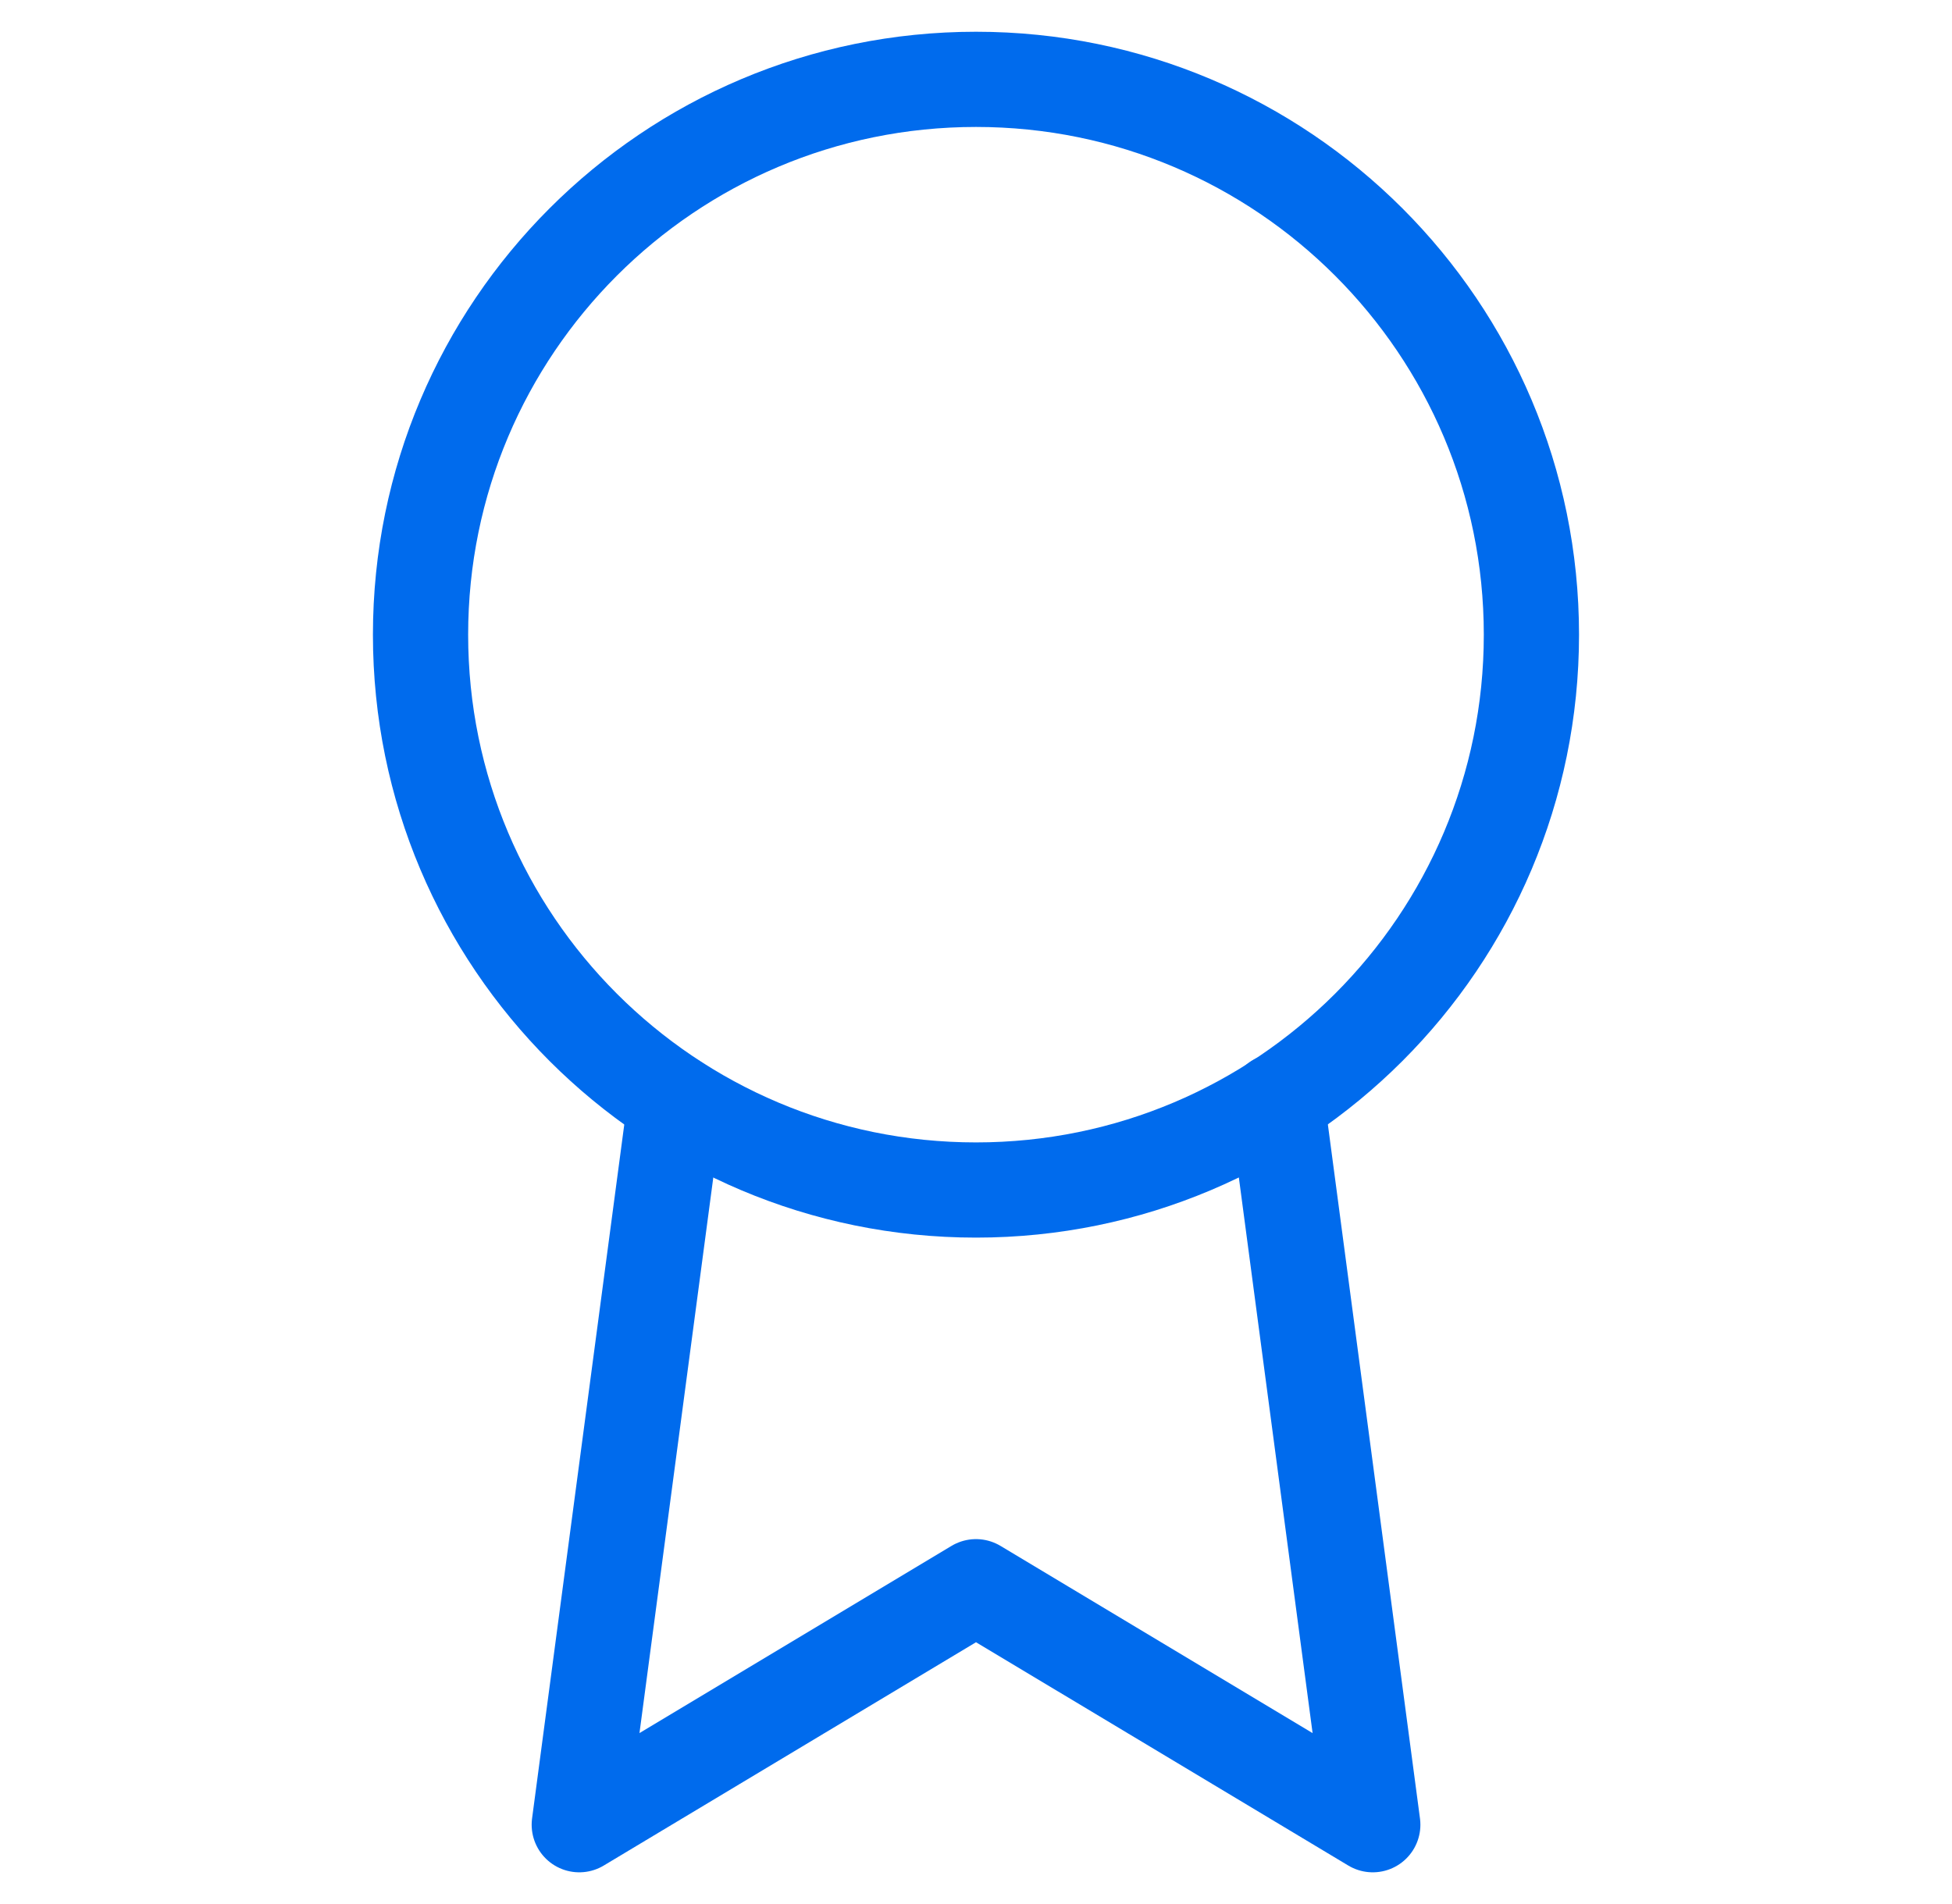 <?xml version="1.0" encoding="utf-8"?>
<svg xmlns="http://www.w3.org/2000/svg" width="41" height="40" viewBox="0 0 41 40" fill="none">
<path d="M20.5 25C26.943 25 32.166 19.777 32.166 13.334C32.166 6.89 26.943 1.667 20.5 1.667C14.056 1.667 8.833 6.89 8.833 13.334C8.833 19.777 14.056 25 20.5 25Z" stroke="#006BED" stroke-width="2" stroke-linecap="round" stroke-linejoin="round"/>
<path d="M14.184 23.151L12.167 38.334L20.5 33.334L28.834 38.334L26.817 23.134" stroke="#006BED" stroke-width="2" stroke-linecap="round" stroke-linejoin="round"/>
</svg>